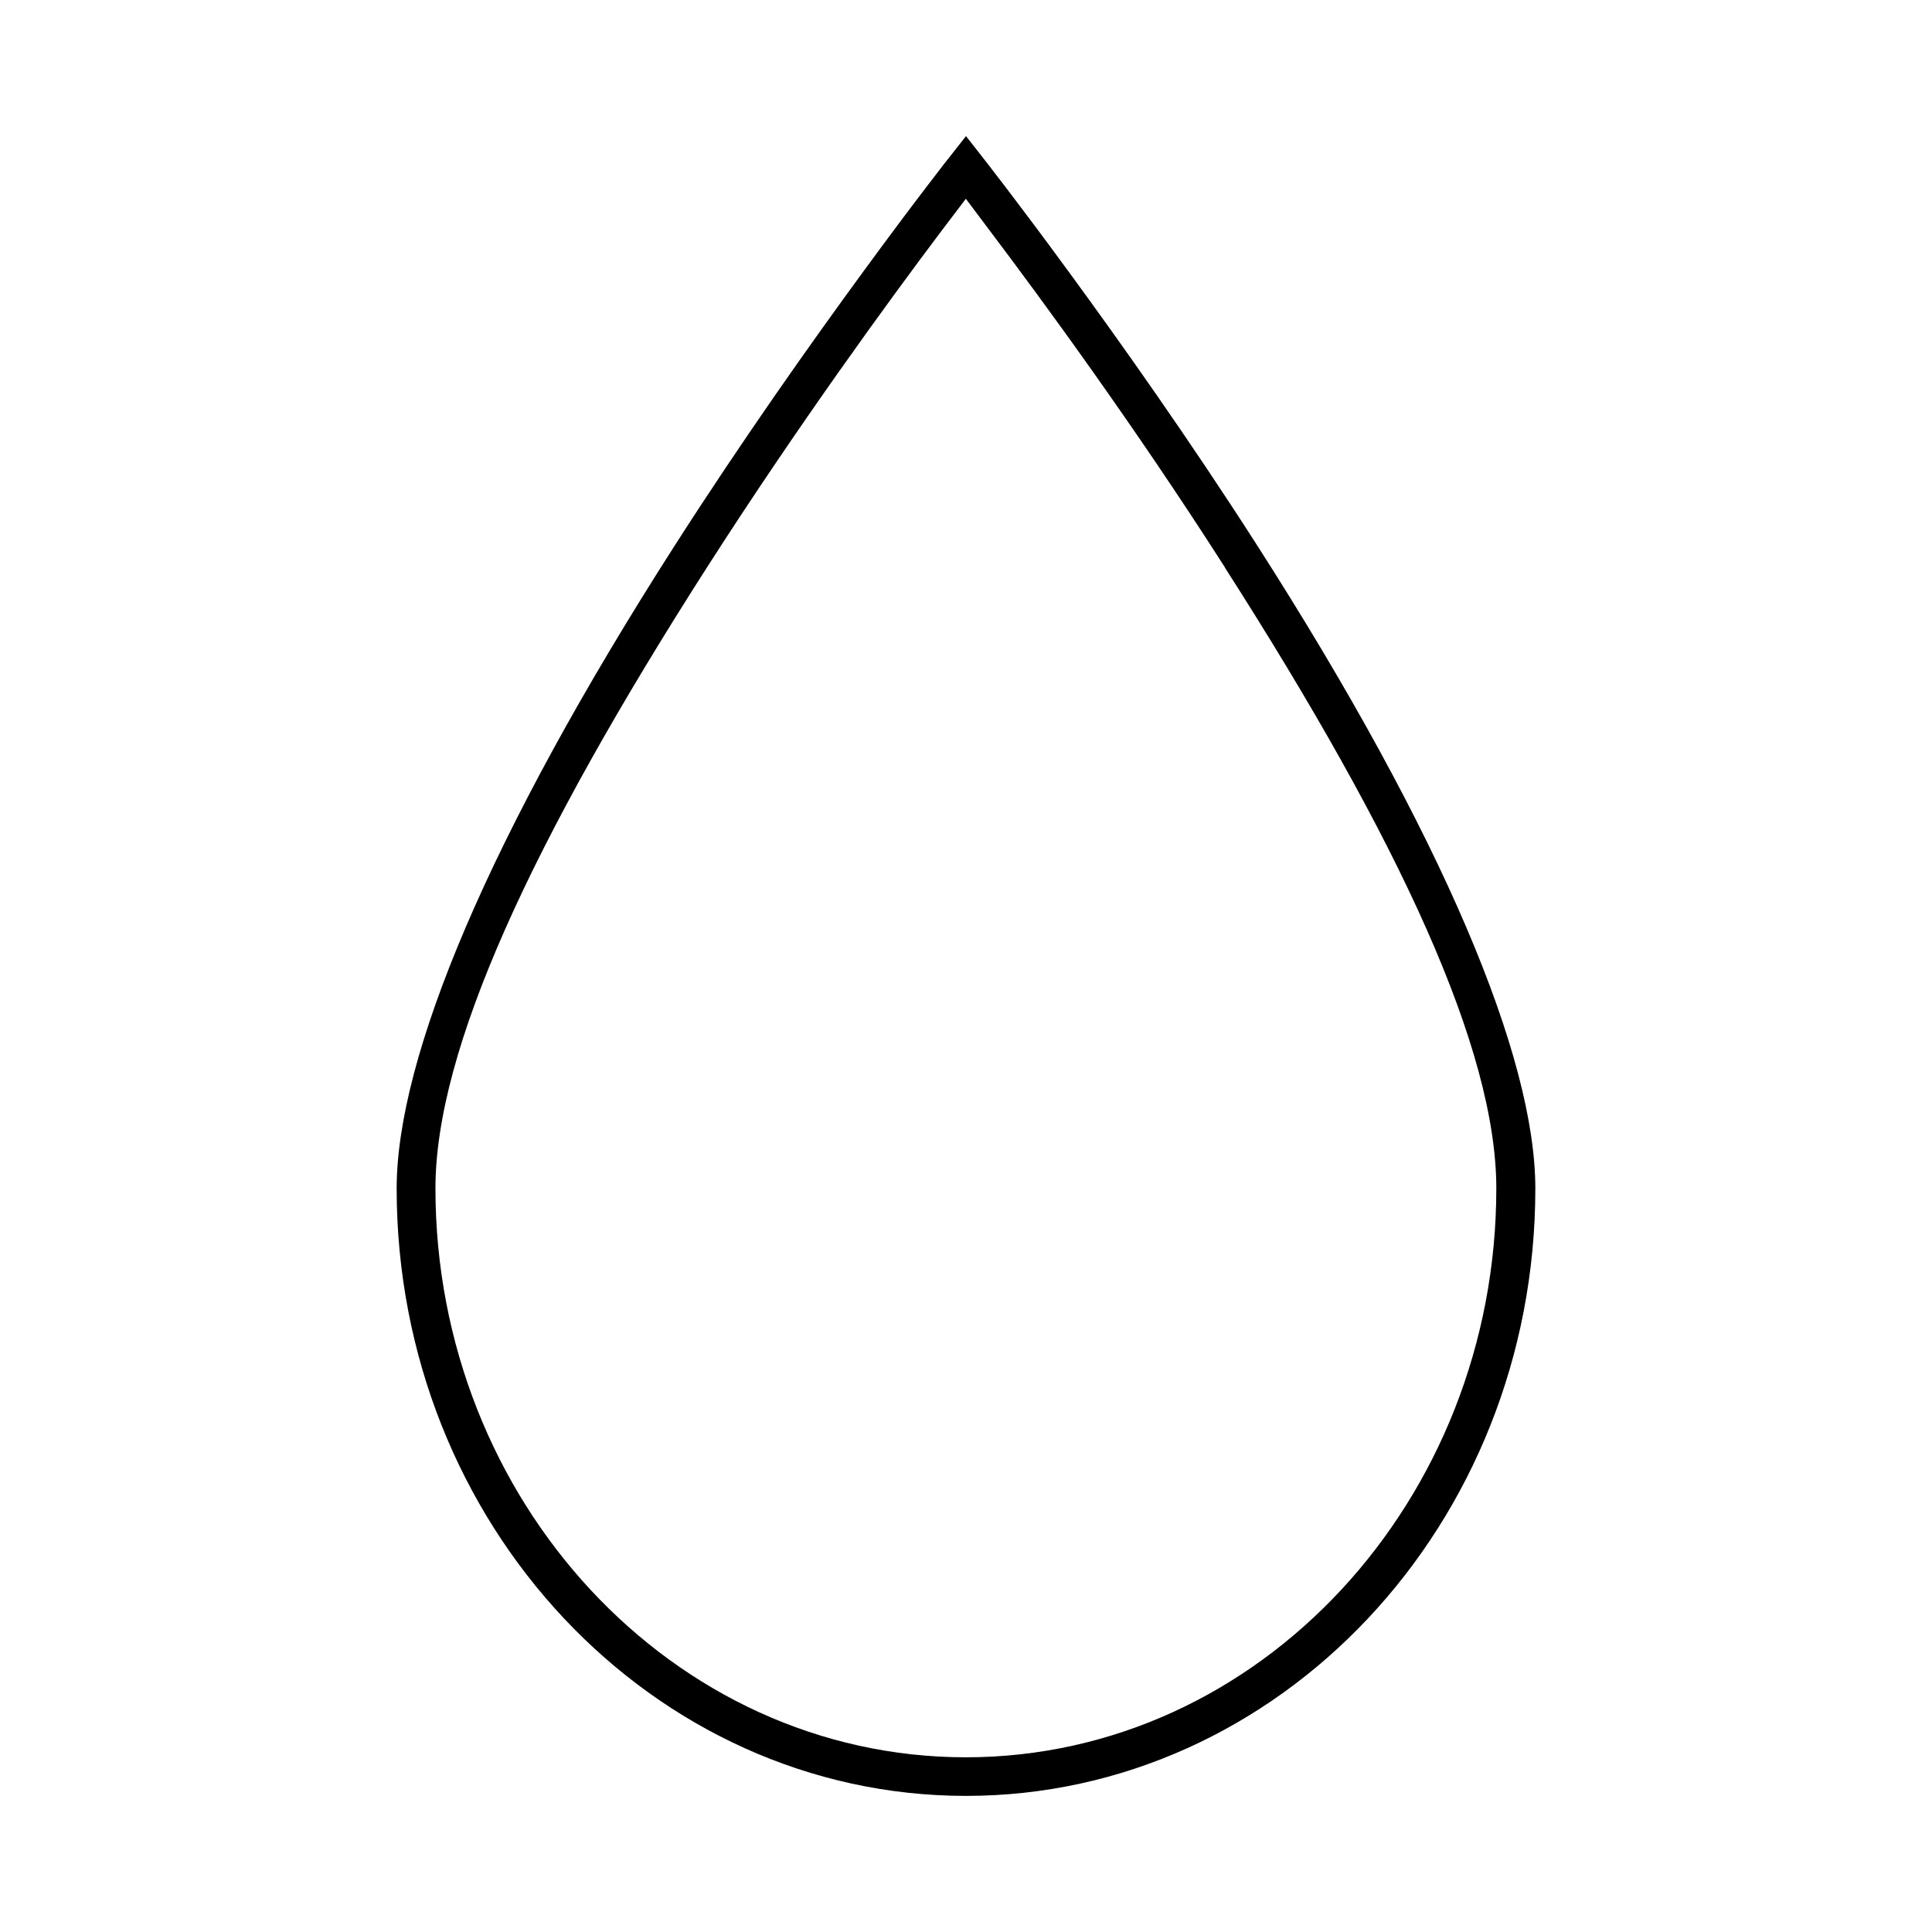 <?xml version="1.0" encoding="UTF-8"?>
<!-- Uploaded to: SVG Repo, www.svgrepo.com, Generator: SVG Repo Mixer Tools -->
<svg fill="#000000" width="800px" height="800px" version="1.1" viewBox="144 144 512 512" xmlns="http://www.w3.org/2000/svg">
 <path d="m400 180.07-4.062 5.168-0.039 0.082c0.777-0.957-0.586 0.676-1.684 2.098s-2.691 3.496-4.715 6.144c-4.051 5.301-9.773 12.918-16.645 22.309-13.742 18.762-32.004 44.535-50.059 72.73-49.434 77.184-73.676 135.71-73.676 170.36 0 89.133 67.895 160.97 150.88 160.97 82.988 0 150.88-71.832 150.88-160.97 0-34.641-24.242-93.195-73.676-170.36-18.055-28.191-36.324-53.93-50.059-72.691-13.723-18.75-22.418-29.805-23.125-30.711zm-0.043 16.605 6.68 8.898c13.504 17.895 37.867 51.078 61.988 88.801h-0.039c46.512 72.66 71.953 127.8 71.953 164.57 0 82.707-62.773 150.73-140.55 150.76-77.789 0-140.59-68.055-140.59-150.76 0-36.777 25.441-91.914 71.953-164.57 24.141-37.695 48.387-70.906 61.867-88.801z"/>
</svg>